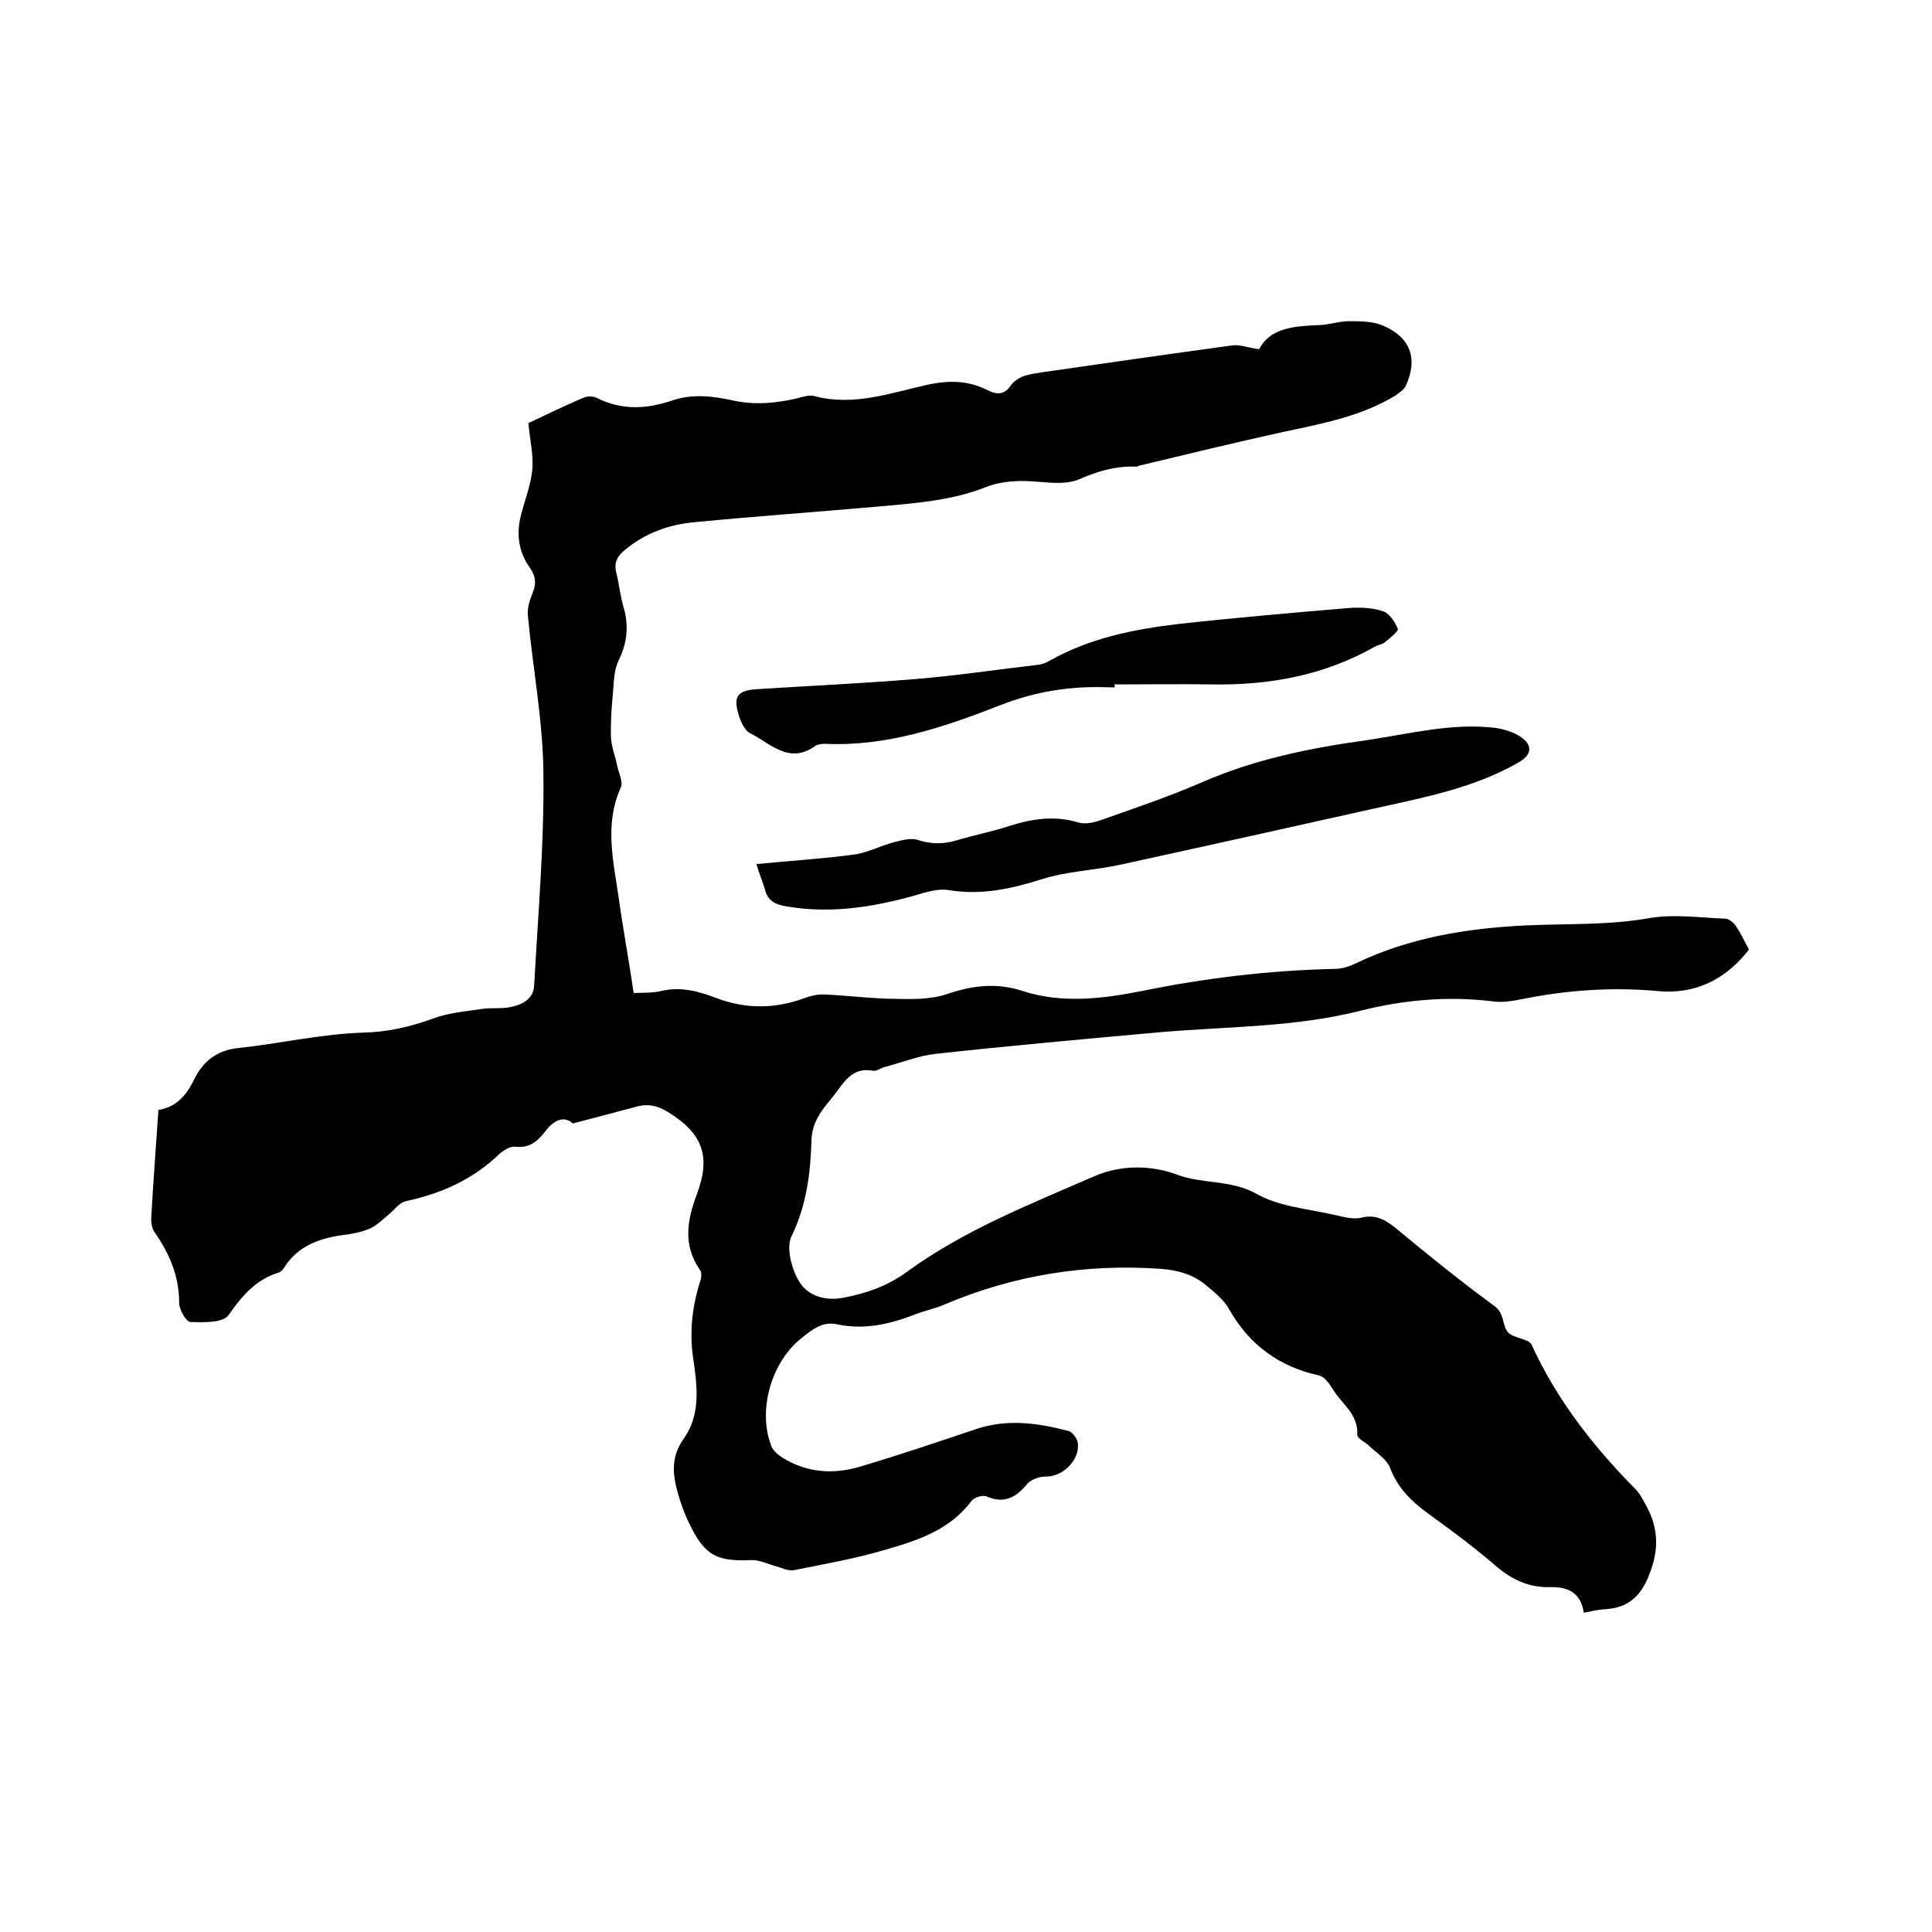 <svg enable-background="new 0 0 400 400" viewBox="0 0 400 400" xmlns="http://www.w3.org/2000/svg"><path d="m118.6 232.6c-1.6-1.5-3.7-1-5.6 1.5-1.6 2.1-3.3 3.7-6.4 3.3-1-.1-2.4.8-3.3 1.6-5.4 5.2-11.9 8.1-19.3 9.7-1.4.3-2.4 1.9-3.7 2.9-1.2 1-2.4 2.2-3.8 2.8-1.7.7-3.7 1.1-5.5 1.3-5 .7-9.4 2.3-12.2 6.8-.3.4-.7.9-1.2 1-4.7 1.5-7.5 4.8-10.3 8.8-1.1 1.6-5.2 1.5-7.9 1.4-.8 0-2.3-2.5-2.3-3.9 0-5.6-2-10.2-5.1-14.7-.5-.7-.7-1.8-.7-2.7.4-7.5 1-15 1.5-22.6 3.8-.6 5.8-3.1 7.4-6.3 1.8-3.7 4.6-6 9-6.5 8.6-.9 17.1-2.9 25.8-3.2 5.2-.1 9.9-1.2 14.6-2.9 3.2-1.2 6.7-1.5 10.1-2 2-.3 4 0 6-.4 2.5-.5 4.8-1.7 4.9-4.6.8-14.7 2.1-29.3 1.9-44-.1-10.8-2.2-21.6-3.2-32.4-.2-1.6.4-3.3 1-4.8.7-1.8.7-3.3-.5-5-2.4-3.3-3-7.1-1.9-11.2.8-3.1 2-6.1 2.3-9.2s-.5-6.2-.8-9.7c3.6-1.7 7.5-3.6 11.5-5.3.8-.3 2-.3 2.7.1 5.2 2.6 10.4 2.3 15.6.5 4.2-1.4 8.4-.9 12.5 0 4.5 1 8.8.6 13.2-.4 1.2-.3 2.6-.8 3.7-.5 8.2 2.2 15.9-.7 23.7-2.4 4.4-.9 8.3-.8 12.2 1.2 1.8.9 3.4 1 4.7-.9 1.6-2.2 4-2.4 6.4-2.8 13.2-1.9 26.4-3.8 39.6-5.6 1.5-.2 3.2.5 5.5.8 2.3-4.5 7.4-4.8 12.6-5 2-.1 4-.8 6-.8 2.3 0 4.9 0 7 .9 5.7 2.4 7.3 6.8 4.8 12.4-.4.9-1.4 1.5-2.2 2.1-7.1 4.3-15.1 5.8-23.1 7.5-10 2.2-19.9 4.6-29.9 7-.3.1-.6.3-.9.2-4.1-.1-7.6.9-11.5 2.6-3.7 1.6-8.5.2-12.9.4-2.1.1-4.2.4-6.1 1.1-7.4 3-15.2 3.5-23 4.2-12.5 1.1-25.1 2-37.6 3.2-5.5.5-10.5 2.3-14.8 6-1.4 1.2-2 2.5-1.5 4.5.6 2.3.8 4.8 1.5 7.1 1.1 3.8.8 7.3-1 11-1 2-1 4.5-1.2 6.8-.3 3.1-.5 6.1-.4 9.2.1 2 .9 3.9 1.3 5.9.3 1.5 1.3 3.4.7 4.5-3.4 7.6-1.5 15.2-.4 22.8.9 6.5 2.1 12.9 3.1 19.7 2.1-.1 3.9 0 5.6-.4 4.1-1 7.8 0 11.7 1.5 5.9 2.2 11.9 2.2 17.9 0 1.4-.5 2.9-.9 4.3-.8 5 .2 9.9.9 14.9.9 3.5.1 7.3.1 10.5-1 5.3-1.8 10.3-2.4 15.7-.6 8.1 2.6 16.4 1.6 24.5 0 13.2-2.7 26.5-4.3 40-4.6 1.5 0 3.1-.5 4.5-1.2 11.1-5.3 22.9-7.2 35-7.8 8.5-.4 17.1 0 25.6-1.5 5.1-.9 10.5-.1 15.8.1.7 0 1.7.8 2.1 1.4 1.1 1.6 1.9 3.3 2.8 5-4.8 6.2-11.1 9.3-18.8 8.6-9.6-.9-19-.2-28.4 1.7-2 .4-4 .7-6 .4-9.2-1.1-18.1-.3-27 1.9-13.6 3.5-27.7 3.3-41.6 4.5-15.6 1.4-31.2 2.8-46.7 4.5-3.5.4-6.9 1.8-10.4 2.7-.8.2-1.7.9-2.4.8-4.6-.9-6.2 2.7-8.4 5.4s-4.3 5.1-4.4 9.1c-.2 6.7-1 13.3-4.1 19.7-1.2 2.4 0 6.9 1.6 9.5 1.7 2.8 5.2 4 9 3.3 4.8-.9 9.2-2.4 13.3-5.4 11.8-8.6 25.3-13.9 38.6-19.7 5.9-2.6 12.2-2.3 17.3-.4 5.4 2 11.2 1 16.5 4 4.8 2.7 10.9 3.1 16.4 4.4 1.7.4 3.7.9 5.3.5 3.2-.8 5.3.7 7.6 2.6 6.5 5.4 13.1 10.7 19.9 15.7 2.1 1.5 1.6 3.9 2.7 5.3 1 1.4 4.4 1.4 5 2.7 5.2 11.4 12.8 21.1 21.5 29.9.9.9 1.5 2.1 2.1 3.2 2.4 4.3 2.9 8.5 1.1 13.6-1.8 5.2-4.5 7.9-9.9 8.1-1.2.1-2.5.4-4 .7-.6-4.1-3.2-5.4-7-5.3-4.3.1-7.8-1.5-11.1-4.3-4.4-3.8-9.1-7.3-13.8-10.7-3.6-2.6-6.6-5.4-8.2-9.7-.7-1.8-2.8-3.1-4.3-4.5-.8-.8-2.5-1.6-2.5-2.3.3-4.3-3.2-6.4-5-9.4-.7-1.1-1.7-2.6-2.8-2.9-8.3-1.8-14.5-6.3-18.7-13.7-1.1-2-3-3.5-4.8-5-2.6-2.2-5.7-3.1-9.3-3.4-15.6-1.1-30.5 1.3-44.9 7.4-1.8.8-3.8 1.2-5.7 1.9-5.3 2.1-10.7 3.4-16.4 2.2-3.1-.7-5.3 1.1-7.4 2.8-6.3 4.9-9.2 15-6.3 22.4.4 1 1.4 1.8 2.3 2.4 5 3.1 10.4 3.5 15.9 1.9 8.1-2.4 16.1-5.1 24.1-7.8 6.5-2.2 12.9-1.3 19.3.4.7.2 1.6 1.4 1.8 2.2.7 3.6-3 7.3-6.6 7.2-1.3 0-3 .6-3.8 1.5-2.4 2.9-4.8 4.2-8.5 2.6-.8-.3-2.5.2-3.1 1-4.4 5.9-11 8.1-17.6 10-6.3 1.9-12.8 3-19.2 4.3-1.1.2-2.4-.5-3.6-.8-1.8-.5-3.5-1.4-5.3-1.3-6.8.3-9.4-.9-12.4-7-1.2-2.3-2.1-4.8-2.8-7.4-1-3.7-1.2-7.2 1.4-10.8 3.4-4.8 2.8-10.5 2-16-.9-5.5-.4-10.9 1.3-16.3.3-.8.5-2.1 0-2.6-3.6-5.2-2.6-10.4-.6-15.7 2.9-7.8 1.2-12.5-5.9-16.9-2.2-1.4-4.3-1.9-6.9-1.1-3.7 1-8 2.1-12.9 3.4z"/><path d="m156.6 178.9c7.1-.7 13.8-1.1 20.4-2 2.7-.4 5.3-1.8 8-2.5 1.6-.4 3.5-1 5-.5 2.8.9 5.3.9 8 .1 3.6-1.1 7.4-1.8 11-3 4.7-1.5 9.4-2.2 14.3-.7 1.4.4 3.2 0 4.6-.5 7.1-2.5 14.2-4.9 21.1-7.9 10.8-4.7 22.1-7 33.6-8.6 9-1.3 17.9-3.7 27-2.6 2 .3 4.2 1 5.7 2.2 2.1 1.7 1.6 3.5-.8 4.9-9 5.2-19.1 7.2-29.1 9.4-17.9 4-35.9 8-53.8 11.9-5.2 1.1-10.7 1.3-15.8 2.9-6.4 2-12.5 3.4-19.3 2.3-2.2-.4-4.8.4-7.1 1.1-8.6 2.4-17.3 3.8-26.3 2.3-2.7-.4-4.2-1.2-4.8-3.8-.5-1.6-1.1-3-1.7-5z"/><path d="m230.8 142.3c-.4 0-.8 0-1.3 0-7.7-.3-15 .8-22.4 3.7-11.5 4.5-23.5 8.6-36.3 8-.7 0-1.6.1-2.1.5-5.4 3.8-9.2-.6-13.4-2.7-1.2-.6-2-2.5-2.4-3.9-1.1-3.7-.2-4.9 3.6-5.2 11-.7 22-1.2 32.9-2.1 8.6-.7 17.2-2 25.8-3 .7-.1 1.4-.4 2.1-.8 8.3-4.7 17.4-6.5 26.6-7.6 11.7-1.3 23.4-2.3 35.1-3.3 2.4-.2 5-.1 7.2.6 1.4.4 2.6 2.2 3.2 3.7.2.4-1.6 1.9-2.6 2.7-.5.5-1.4.6-2 .9-10.5 6-21.9 8.1-33.8 7.9-6.8-.1-13.5 0-20.3 0 .1.2.1.4.1.6z"/></svg>
